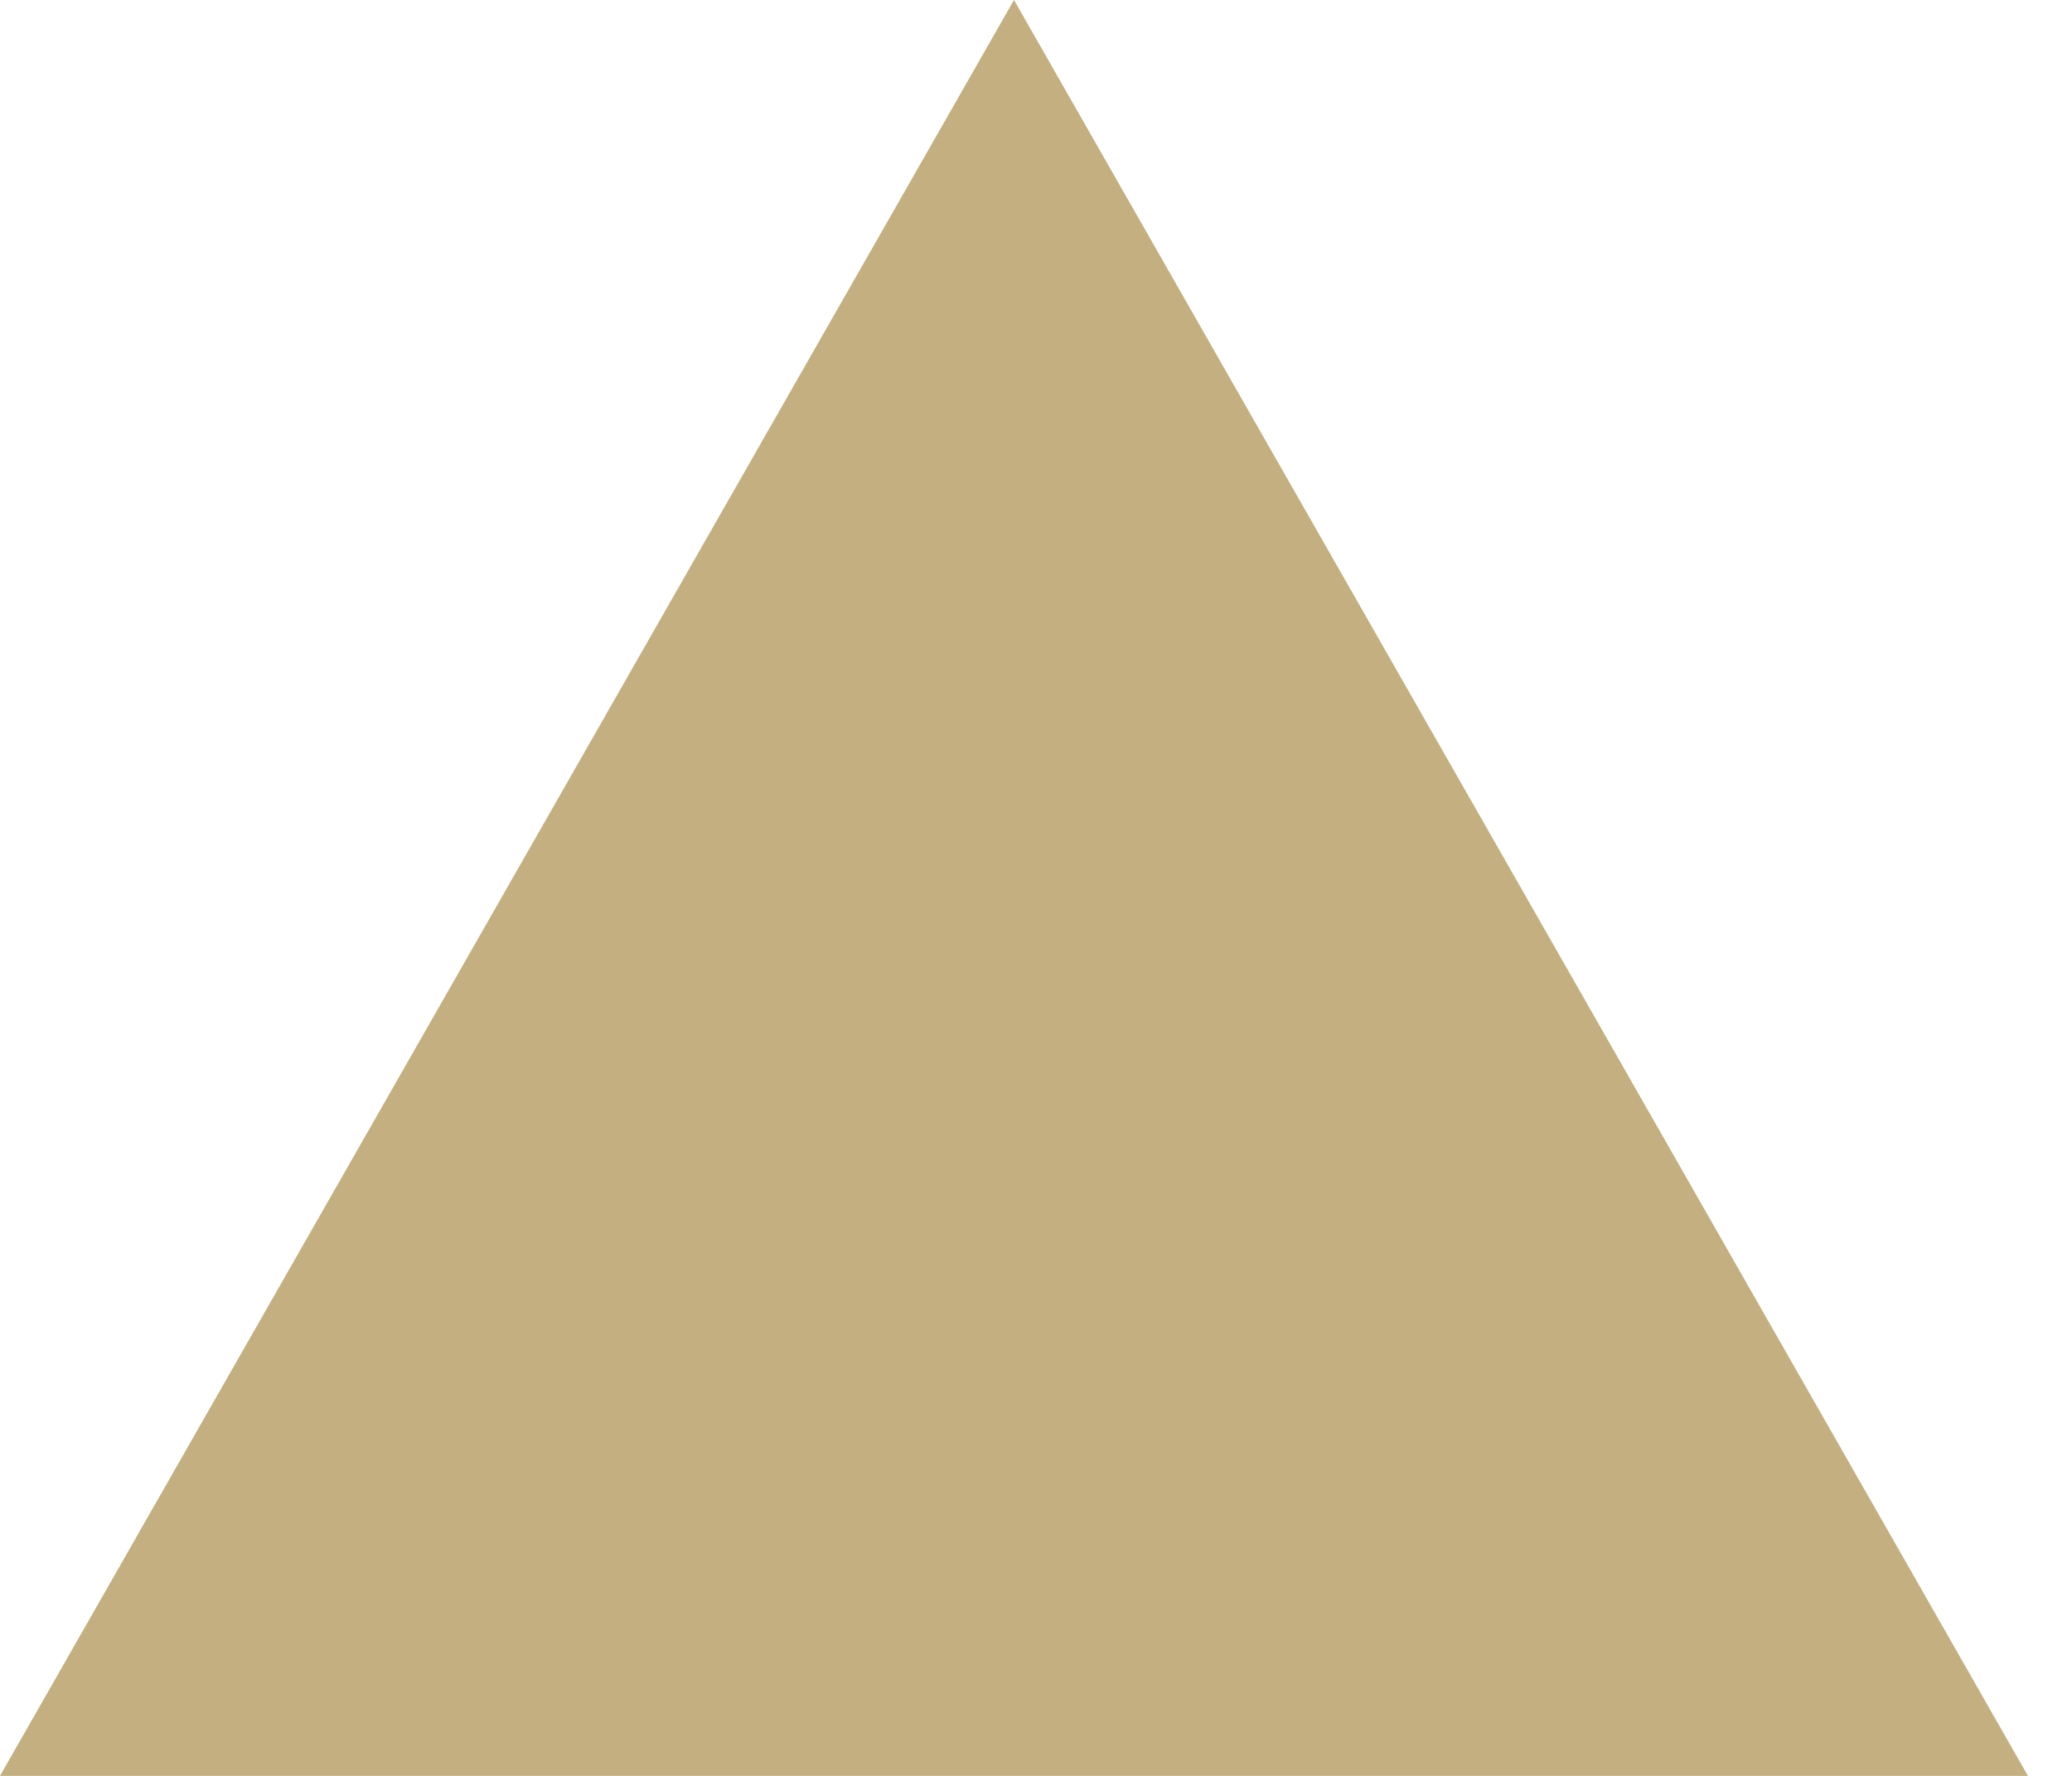 <svg width="56" height="48" viewBox="0 0 56 48" fill="none" xmlns="http://www.w3.org/2000/svg">
<g clip-path="url(#clip0_7052_166)">
<path d="M27.405 0L0 48H54.809L27.405 0L0 48H54.809L27.405 0Z" fill="#C3AF80"/>
</g>
<defs>
<!-- <clipPath id="clip0_7052_166">
<rect width="114" height="48" fill="white"/>
</clipPath> -->
</defs>
</svg>
